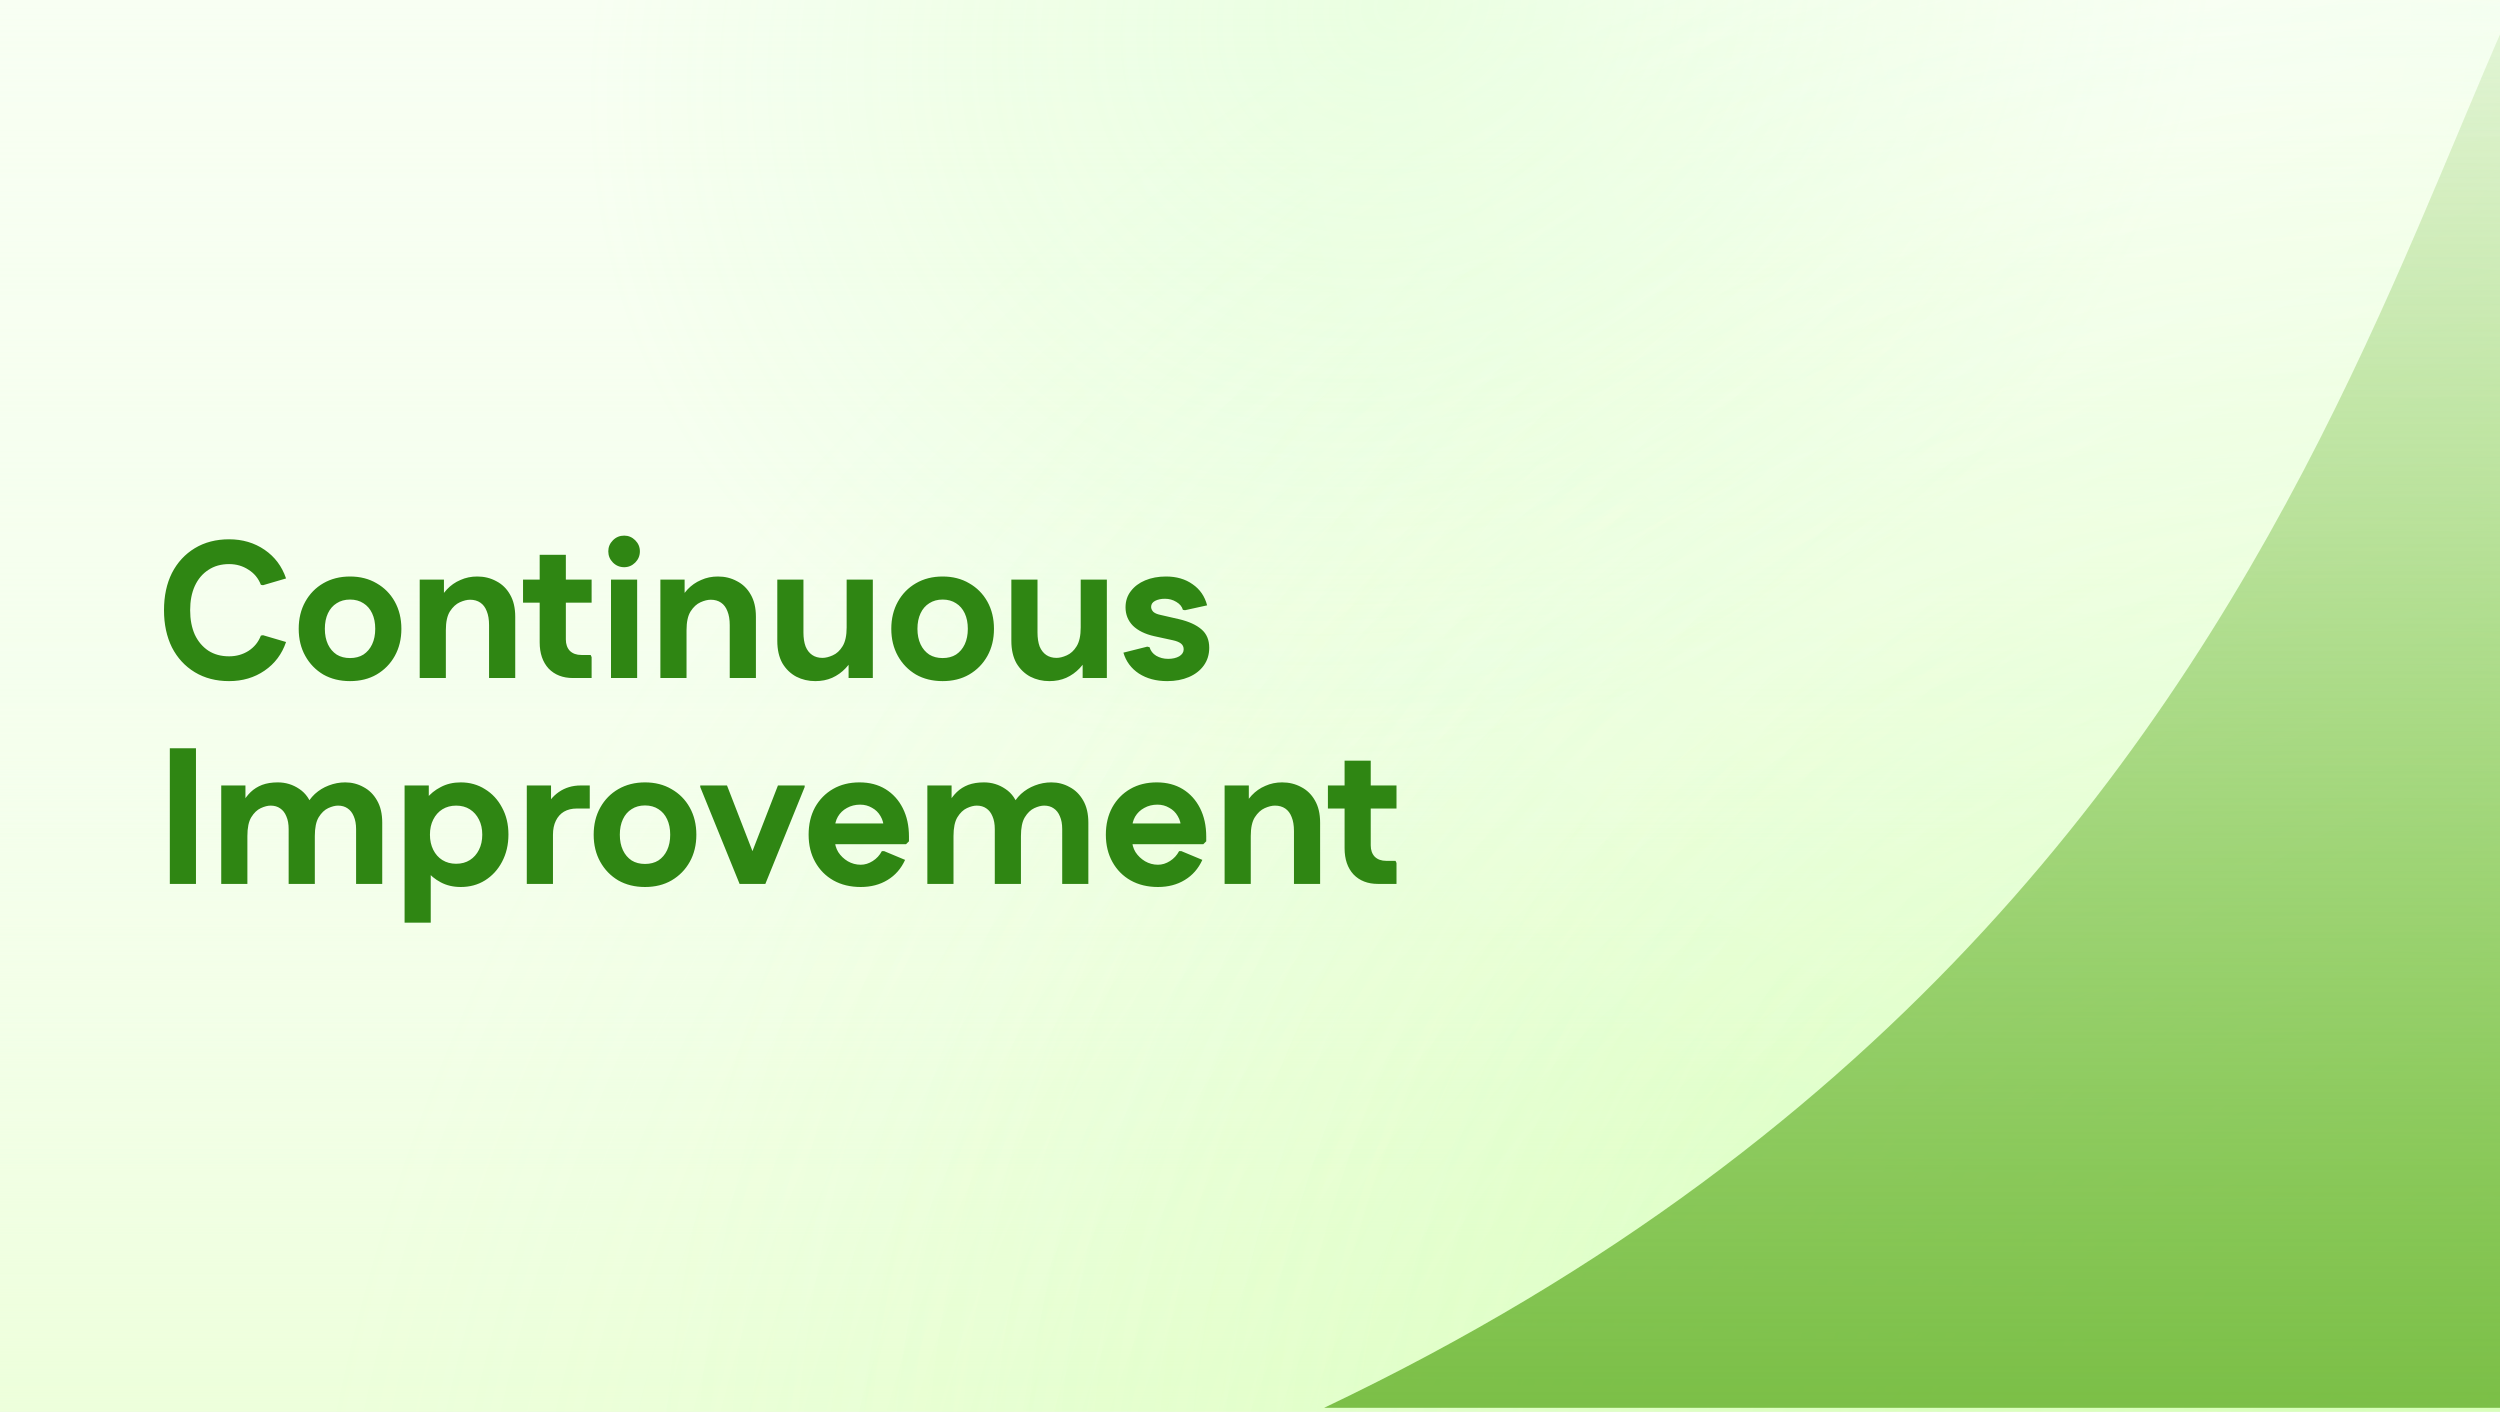 <svg width="85" height="48" viewBox="0 0 85 48" fill="none" xmlns="http://www.w3.org/2000/svg">
<rect x="0" y="0" width="85" height="48" fill="#333333" stroke="none"/>
<g clip-path="url(#clip0_328_576)">
<rect width="85" height="48" fill="white"/>
<rect width="85" height="48" fill="#F2FFE8" fill-opacity="0.5"/>
<rect width="85" height="48" fill="url(#paint0_linear_328_576)"/>
<rect width="85" height="48" fill="url(#paint1_linear_328_576)"/>
<rect width="85" height="48" fill="url(#paint2_radial_328_576)" fill-opacity="0.2"/>
<rect width="85" height="48" fill="url(#paint3_radial_328_576)" fill-opacity="0.3"/>
<rect width="85" height="48" fill="url(#paint4_radial_328_576)" fill-opacity="0.2"/>
<rect width="85" height="48" fill="url(#paint5_radial_328_576)" fill-opacity="0.2"/>
<rect width="85" height="48" fill="url(#paint6_radial_328_576)" fill-opacity="0.4"/>
<path d="M113.264 47.866H113.12C112.364 43.17 110.334 30.471 107.519 20.185C103.1 4.037 98.858 -9.746 92.052 -8.038C81.848 -5.478 84.179 29.241 45.019 47.866H113.12C113.486 50.142 113.553 50.538 113.264 47.866Z" fill="url(#paint7_linear_328_576)"/>
<path d="M7.789 23.158C7.346 23.158 6.957 23.057 6.623 22.855C6.29 22.653 6.031 22.372 5.846 22.012C5.666 21.647 5.576 21.226 5.576 20.747C5.576 20.264 5.666 19.842 5.846 19.482C6.031 19.122 6.29 18.841 6.623 18.639C6.957 18.437 7.346 18.336 7.789 18.336C8.246 18.336 8.648 18.455 8.995 18.692C9.342 18.929 9.586 19.254 9.726 19.667L8.942 19.897L8.87 19.884C8.786 19.665 8.646 19.493 8.448 19.37C8.255 19.243 8.035 19.179 7.789 19.179C7.517 19.179 7.282 19.245 7.085 19.377C6.887 19.504 6.733 19.686 6.623 19.924C6.518 20.156 6.465 20.431 6.465 20.747C6.465 21.063 6.518 21.34 6.623 21.577C6.733 21.81 6.887 21.992 7.085 22.124C7.282 22.251 7.517 22.315 7.789 22.315C8.035 22.315 8.255 22.253 8.448 22.131C8.646 22.003 8.786 21.83 8.87 21.61L8.942 21.597L9.726 21.828C9.586 22.24 9.342 22.565 8.995 22.802C8.648 23.04 8.246 23.158 7.789 23.158ZM11.901 23.158C11.559 23.158 11.256 23.084 10.992 22.934C10.733 22.78 10.529 22.57 10.38 22.302C10.23 22.034 10.156 21.727 10.156 21.38C10.156 21.033 10.23 20.725 10.38 20.457C10.529 20.189 10.733 19.981 10.992 19.831C11.256 19.678 11.559 19.601 11.901 19.601C12.244 19.601 12.545 19.678 12.804 19.831C13.067 19.981 13.274 20.189 13.423 20.457C13.572 20.725 13.647 21.033 13.647 21.38C13.647 21.727 13.572 22.034 13.423 22.302C13.274 22.57 13.067 22.78 12.804 22.934C12.545 23.084 12.244 23.158 11.901 23.158ZM11.901 22.374C12.077 22.374 12.229 22.335 12.356 22.256C12.483 22.172 12.582 22.056 12.652 21.907C12.723 21.757 12.758 21.581 12.758 21.38C12.758 21.177 12.723 21.002 12.652 20.852C12.582 20.703 12.483 20.589 12.356 20.51C12.229 20.427 12.077 20.385 11.901 20.385C11.726 20.385 11.574 20.427 11.447 20.51C11.319 20.589 11.221 20.703 11.15 20.852C11.08 21.002 11.045 21.177 11.045 21.38C11.045 21.581 11.08 21.757 11.15 21.907C11.221 22.056 11.319 22.172 11.447 22.256C11.574 22.335 11.726 22.374 11.901 22.374ZM14.27 23.053V19.706H15.094V20.503L14.876 20.549C14.955 20.352 15.061 20.183 15.193 20.042C15.324 19.902 15.478 19.794 15.654 19.72C15.829 19.64 16.02 19.601 16.227 19.601C16.464 19.601 16.679 19.654 16.872 19.759C17.07 19.86 17.226 20.012 17.34 20.213C17.459 20.416 17.518 20.668 17.518 20.971V23.053H16.628V21.254C16.628 21.066 16.602 20.907 16.549 20.78C16.501 20.653 16.429 20.556 16.332 20.49C16.235 20.424 16.119 20.391 15.983 20.391C15.878 20.391 15.761 20.42 15.634 20.477C15.507 20.534 15.395 20.637 15.298 20.787C15.206 20.932 15.159 21.145 15.159 21.426V23.053H14.27ZM19.483 23.053C19.136 23.053 18.859 22.945 18.652 22.73C18.451 22.51 18.349 22.214 18.349 21.841V18.863H19.239V21.742C19.239 21.904 19.285 22.034 19.377 22.131C19.474 22.223 19.603 22.269 19.766 22.269H20.082L20.115 22.341V23.053H19.483ZM17.783 20.49V19.706H20.115V20.49H17.783ZM20.774 23.053V19.706H21.663V23.053H20.774ZM21.222 19.285C21.073 19.285 20.945 19.232 20.84 19.127C20.735 19.021 20.682 18.894 20.682 18.744C20.682 18.6 20.735 18.474 20.84 18.369C20.945 18.264 21.073 18.211 21.222 18.211C21.367 18.211 21.492 18.264 21.598 18.369C21.703 18.474 21.756 18.6 21.756 18.744C21.756 18.894 21.703 19.021 21.598 19.127C21.492 19.232 21.367 19.285 21.222 19.285ZM22.453 23.053V19.706H23.277V20.503L23.059 20.549C23.138 20.352 23.244 20.183 23.375 20.042C23.507 19.902 23.661 19.794 23.837 19.72C24.012 19.64 24.203 19.601 24.41 19.601C24.647 19.601 24.862 19.654 25.055 19.759C25.253 19.86 25.409 20.012 25.523 20.213C25.642 20.416 25.701 20.668 25.701 20.971V23.053H24.811V21.254C24.811 21.066 24.785 20.907 24.732 20.78C24.684 20.653 24.612 20.556 24.515 20.49C24.418 20.424 24.302 20.391 24.166 20.391C24.061 20.391 23.944 20.42 23.817 20.477C23.689 20.534 23.577 20.637 23.481 20.787C23.389 20.932 23.342 21.145 23.342 21.426V23.053H22.453ZM29.676 19.706V23.053H28.852V22.256L29.07 22.209C28.995 22.407 28.89 22.576 28.753 22.717C28.622 22.857 28.468 22.967 28.292 23.046C28.121 23.121 27.93 23.158 27.719 23.158C27.486 23.158 27.271 23.108 27.074 23.007C26.876 22.901 26.718 22.747 26.599 22.546C26.485 22.339 26.428 22.087 26.428 21.788V19.706H27.317V21.505C27.317 21.689 27.341 21.847 27.39 21.979C27.442 22.106 27.517 22.203 27.614 22.269C27.71 22.335 27.827 22.368 27.963 22.368C28.068 22.368 28.185 22.339 28.312 22.282C28.444 22.225 28.556 22.122 28.648 21.972C28.74 21.823 28.786 21.61 28.786 21.333V19.706H29.676ZM32.05 23.158C31.707 23.158 31.404 23.084 31.141 22.934C30.882 22.78 30.677 22.57 30.528 22.302C30.379 22.034 30.304 21.727 30.304 21.38C30.304 21.033 30.379 20.725 30.528 20.457C30.677 20.189 30.882 19.981 31.141 19.831C31.404 19.678 31.707 19.601 32.05 19.601C32.392 19.601 32.693 19.678 32.952 19.831C33.216 19.981 33.422 20.189 33.572 20.457C33.721 20.725 33.795 21.033 33.795 21.38C33.795 21.727 33.721 22.034 33.572 22.302C33.422 22.57 33.216 22.78 32.952 22.934C32.693 23.084 32.392 23.158 32.05 23.158ZM32.05 22.374C32.225 22.374 32.377 22.335 32.504 22.256C32.632 22.172 32.73 22.056 32.801 21.907C32.871 21.757 32.906 21.581 32.906 21.38C32.906 21.177 32.871 21.002 32.801 20.852C32.73 20.703 32.632 20.589 32.504 20.51C32.377 20.427 32.225 20.385 32.05 20.385C31.874 20.385 31.723 20.427 31.595 20.51C31.468 20.589 31.369 20.703 31.299 20.852C31.229 21.002 31.193 21.177 31.193 21.38C31.193 21.581 31.229 21.757 31.299 21.907C31.369 22.056 31.468 22.172 31.595 22.256C31.723 22.335 31.874 22.374 32.05 22.374ZM37.633 19.706V23.053H36.81V22.256L37.027 22.209C36.953 22.407 36.847 22.576 36.711 22.717C36.579 22.857 36.426 22.967 36.25 23.046C36.079 23.121 35.888 23.158 35.677 23.158C35.444 23.158 35.229 23.108 35.031 23.007C34.834 22.901 34.676 22.747 34.557 22.546C34.443 22.339 34.386 22.087 34.386 21.788V19.706H35.275V21.505C35.275 21.689 35.299 21.847 35.347 21.979C35.4 22.106 35.475 22.203 35.572 22.269C35.668 22.335 35.785 22.368 35.921 22.368C36.026 22.368 36.142 22.339 36.27 22.282C36.401 22.225 36.514 22.122 36.606 21.972C36.698 21.823 36.744 21.61 36.744 21.333V19.706H37.633ZM39.685 23.158C39.311 23.158 38.991 23.073 38.723 22.901C38.459 22.726 38.284 22.488 38.196 22.19L39.006 21.986L39.085 22.005C39.12 22.128 39.195 22.225 39.309 22.295C39.428 22.365 39.564 22.401 39.718 22.401C39.867 22.401 39.992 22.372 40.093 22.315C40.194 22.253 40.245 22.174 40.245 22.078C40.245 21.994 40.214 21.928 40.153 21.88C40.091 21.832 39.999 21.794 39.876 21.768L39.243 21.63C38.932 21.56 38.69 21.441 38.519 21.274C38.352 21.103 38.268 20.894 38.268 20.648C38.268 20.438 38.328 20.255 38.446 20.102C38.565 19.943 38.727 19.82 38.934 19.733C39.145 19.645 39.382 19.601 39.645 19.601C40.001 19.601 40.302 19.689 40.548 19.864C40.798 20.036 40.963 20.275 41.042 20.582L40.291 20.747L40.218 20.734C40.188 20.624 40.113 20.534 39.994 20.464C39.88 20.394 39.751 20.358 39.606 20.358C39.474 20.358 39.362 20.383 39.27 20.431C39.182 20.479 39.138 20.547 39.138 20.635C39.138 20.692 39.162 20.747 39.21 20.8C39.263 20.848 39.342 20.883 39.448 20.905L40.08 21.05C40.418 21.129 40.675 21.246 40.851 21.399C41.026 21.549 41.114 21.757 41.114 22.025C41.114 22.253 41.053 22.453 40.93 22.625C40.807 22.796 40.638 22.928 40.422 23.02C40.207 23.112 39.961 23.158 39.685 23.158ZM5.774 30.053V25.442H6.663V30.053H5.774ZM7.522 30.053V26.706H8.345V27.444L8.233 27.319C8.317 27.165 8.413 27.036 8.523 26.93C8.633 26.825 8.763 26.744 8.912 26.686C9.066 26.629 9.243 26.601 9.445 26.601C9.713 26.601 9.957 26.675 10.177 26.825C10.396 26.97 10.548 27.189 10.631 27.484L10.374 27.464C10.458 27.279 10.568 27.123 10.704 26.996C10.844 26.869 11.002 26.772 11.178 26.706C11.358 26.636 11.545 26.601 11.738 26.601C11.962 26.601 12.168 26.654 12.357 26.759C12.55 26.86 12.704 27.012 12.818 27.213C12.937 27.416 12.996 27.668 12.996 27.971V30.053H12.107V28.189C12.107 28.017 12.08 27.872 12.028 27.754C11.979 27.635 11.909 27.545 11.817 27.484C11.729 27.422 11.621 27.391 11.494 27.391C11.393 27.391 11.281 27.42 11.158 27.477C11.035 27.534 10.928 27.637 10.835 27.787C10.748 27.932 10.704 28.145 10.704 28.426V30.053H9.814V28.189C9.814 28.017 9.788 27.872 9.735 27.754C9.687 27.635 9.617 27.545 9.524 27.484C9.437 27.422 9.329 27.391 9.202 27.391C9.101 27.391 8.989 27.42 8.866 27.477C8.743 27.534 8.635 27.637 8.543 27.787C8.455 27.932 8.411 28.145 8.411 28.426V30.053H7.522ZM15.666 30.158C15.411 30.158 15.185 30.105 14.987 30C14.79 29.895 14.627 29.761 14.5 29.598C14.377 29.436 14.291 29.269 14.243 29.098V27.648C14.291 27.477 14.377 27.312 14.5 27.154C14.627 26.992 14.79 26.86 14.987 26.759C15.185 26.654 15.411 26.601 15.666 26.601C15.973 26.601 16.248 26.678 16.489 26.831C16.735 26.981 16.928 27.189 17.069 27.457C17.214 27.721 17.287 28.026 17.287 28.373C17.287 28.72 17.214 29.029 17.069 29.302C16.928 29.57 16.735 29.78 16.489 29.934C16.248 30.084 15.973 30.158 15.666 30.158ZM13.756 31.37V26.706H14.579V27.635L14.381 28.38L14.645 29.124V31.37H13.756ZM15.508 29.368C15.688 29.368 15.844 29.326 15.976 29.242C16.107 29.159 16.21 29.043 16.285 28.893C16.36 28.744 16.397 28.573 16.397 28.38C16.397 28.182 16.36 28.011 16.285 27.866C16.21 27.716 16.107 27.6 15.976 27.517C15.844 27.433 15.688 27.391 15.508 27.391C15.332 27.391 15.176 27.433 15.04 27.517C14.908 27.6 14.805 27.716 14.73 27.866C14.656 28.011 14.618 28.182 14.618 28.38C14.618 28.573 14.656 28.744 14.73 28.893C14.805 29.043 14.908 29.159 15.04 29.242C15.176 29.326 15.332 29.368 15.508 29.368ZM17.911 30.053V26.706H18.735V27.503L18.517 27.549C18.623 27.286 18.783 27.08 18.998 26.93C19.213 26.781 19.462 26.706 19.743 26.706H20.052V27.49H19.611C19.444 27.49 19.299 27.525 19.176 27.596C19.058 27.666 18.965 27.769 18.899 27.905C18.834 28.037 18.801 28.195 18.801 28.38V30.053H17.911ZM21.93 30.158C21.588 30.158 21.285 30.084 21.021 29.934C20.762 29.78 20.558 29.57 20.409 29.302C20.259 29.034 20.185 28.727 20.185 28.38C20.185 28.033 20.259 27.725 20.409 27.457C20.558 27.189 20.762 26.981 21.021 26.831C21.285 26.678 21.588 26.601 21.93 26.601C22.273 26.601 22.574 26.678 22.833 26.831C23.096 26.981 23.303 27.189 23.452 27.457C23.602 27.725 23.676 28.033 23.676 28.38C23.676 28.727 23.602 29.034 23.452 29.302C23.303 29.57 23.096 29.78 22.833 29.934C22.574 30.084 22.273 30.158 21.93 30.158ZM21.93 29.374C22.106 29.374 22.258 29.335 22.385 29.256C22.512 29.172 22.611 29.056 22.681 28.907C22.752 28.757 22.787 28.581 22.787 28.38C22.787 28.177 22.752 28.002 22.681 27.852C22.611 27.703 22.512 27.589 22.385 27.51C22.258 27.427 22.106 27.385 21.93 27.385C21.755 27.385 21.603 27.427 21.476 27.51C21.349 27.589 21.25 27.703 21.18 27.852C21.109 28.002 21.074 28.177 21.074 28.38C21.074 28.581 21.109 28.757 21.18 28.907C21.25 29.056 21.349 29.172 21.476 29.256C21.603 29.335 21.755 29.374 21.93 29.374ZM25.146 30.053L25.251 29.796L26.45 26.706H27.359V26.759L26.022 30.053H25.146ZM25.146 30.053L23.808 26.759V26.706H24.718L25.916 29.796L26.022 30.053H25.146ZM29.265 30.158C28.913 30.158 28.604 30.084 28.336 29.934C28.073 29.785 27.866 29.576 27.717 29.308C27.567 29.041 27.493 28.731 27.493 28.38C27.493 28.028 27.565 27.719 27.71 27.451C27.86 27.183 28.064 26.974 28.323 26.825C28.582 26.675 28.883 26.601 29.225 26.601C29.564 26.601 29.858 26.678 30.108 26.831C30.358 26.985 30.554 27.2 30.694 27.477C30.835 27.754 30.905 28.076 30.905 28.445V28.604L30.806 28.702H27.888V27.997H30.543L30.049 28.175C30.049 28.013 30.011 27.87 29.937 27.747C29.866 27.624 29.77 27.53 29.647 27.464C29.528 27.394 29.394 27.358 29.245 27.358C29.078 27.358 28.929 27.396 28.797 27.47C28.665 27.541 28.562 27.64 28.488 27.767C28.417 27.89 28.382 28.033 28.382 28.195V28.544C28.382 28.698 28.422 28.841 28.501 28.972C28.584 29.1 28.692 29.203 28.823 29.282C28.96 29.361 29.107 29.401 29.265 29.401C29.405 29.401 29.541 29.359 29.673 29.275C29.805 29.192 29.908 29.08 29.983 28.939H30.062L30.773 29.236C30.637 29.535 30.437 29.763 30.174 29.921C29.915 30.079 29.612 30.158 29.265 30.158ZM31.53 30.053V26.706H32.354V27.444L32.242 27.319C32.325 27.165 32.422 27.036 32.532 26.93C32.641 26.825 32.771 26.744 32.92 26.686C33.074 26.629 33.252 26.601 33.454 26.601C33.722 26.601 33.965 26.675 34.185 26.825C34.405 26.97 34.556 27.189 34.639 27.484L34.383 27.464C34.466 27.279 34.576 27.123 34.712 26.996C34.852 26.869 35.011 26.772 35.186 26.706C35.366 26.636 35.553 26.601 35.746 26.601C35.97 26.601 36.177 26.654 36.365 26.759C36.559 26.86 36.712 27.012 36.827 27.213C36.945 27.416 37.004 27.668 37.004 27.971V30.053H36.115V28.189C36.115 28.017 36.089 27.872 36.036 27.754C35.988 27.635 35.917 27.545 35.825 27.484C35.737 27.422 35.63 27.391 35.502 27.391C35.401 27.391 35.289 27.42 35.166 27.477C35.044 27.534 34.936 27.637 34.844 27.787C34.756 27.932 34.712 28.145 34.712 28.426V30.053H33.823V28.189C33.823 28.017 33.796 27.872 33.744 27.754C33.695 27.635 33.625 27.545 33.533 27.484C33.445 27.422 33.337 27.391 33.21 27.391C33.109 27.391 32.997 27.42 32.874 27.477C32.751 27.534 32.644 27.637 32.551 27.787C32.464 27.932 32.419 28.145 32.419 28.426V30.053H31.53ZM39.371 30.158C39.02 30.158 38.71 30.084 38.442 29.934C38.179 29.785 37.972 29.576 37.823 29.308C37.674 29.041 37.599 28.731 37.599 28.38C37.599 28.028 37.672 27.719 37.817 27.451C37.966 27.183 38.17 26.974 38.429 26.825C38.688 26.675 38.989 26.601 39.332 26.601C39.67 26.601 39.964 26.678 40.215 26.831C40.465 26.985 40.66 27.2 40.801 27.477C40.941 27.754 41.012 28.076 41.012 28.445V28.604L40.913 28.702H37.995V27.997H40.649L40.155 28.175C40.155 28.013 40.118 27.87 40.043 27.747C39.973 27.624 39.876 27.53 39.753 27.464C39.635 27.394 39.501 27.358 39.352 27.358C39.185 27.358 39.035 27.396 38.904 27.47C38.772 27.541 38.669 27.64 38.594 27.767C38.524 27.89 38.489 28.033 38.489 28.195V28.544C38.489 28.698 38.528 28.841 38.607 28.972C38.691 29.1 38.798 29.203 38.93 29.282C39.066 29.361 39.213 29.401 39.371 29.401C39.512 29.401 39.648 29.359 39.78 29.275C39.911 29.192 40.015 29.08 40.089 28.939H40.168L40.88 29.236C40.744 29.535 40.544 29.763 40.28 29.921C40.021 30.079 39.718 30.158 39.371 30.158ZM41.637 30.053V26.706H42.46V27.503L42.243 27.549C42.322 27.352 42.427 27.183 42.559 27.042C42.691 26.902 42.844 26.794 43.02 26.72C43.196 26.64 43.387 26.601 43.593 26.601C43.83 26.601 44.045 26.654 44.239 26.759C44.436 26.86 44.592 27.012 44.706 27.213C44.825 27.416 44.884 27.668 44.884 27.971V30.053H43.995V28.254C43.995 28.066 43.969 27.907 43.916 27.78C43.868 27.653 43.795 27.556 43.699 27.49C43.602 27.424 43.486 27.391 43.349 27.391C43.244 27.391 43.128 27.42 43 27.477C42.873 27.534 42.761 27.637 42.664 27.787C42.572 27.932 42.526 28.145 42.526 28.426V30.053H41.637ZM46.849 30.053C46.502 30.053 46.225 29.945 46.019 29.73C45.817 29.51 45.716 29.214 45.716 28.841V25.863H46.605V28.742C46.605 28.904 46.651 29.034 46.744 29.131C46.84 29.223 46.97 29.269 47.132 29.269H47.448L47.481 29.341V30.053H46.849ZM45.149 27.49V26.706H47.481V27.49H45.149Z" fill="#2F8613"/>
</g>
<defs>
<linearGradient id="paint0_linear_328_576" x1="42.5" y1="0" x2="42.5" y2="48" gradientUnits="userSpaceOnUse">
<stop stop-color="#F2FFE8" stop-opacity="0"/>
<stop offset="1" stop-color="#F2FFE8"/>
</linearGradient>
<linearGradient id="paint1_linear_328_576" x1="42.5" y1="25.566" x2="42.5" y2="48" gradientUnits="userSpaceOnUse">
<stop stop-color="#F4FFE8" stop-opacity="0"/>
<stop offset="1" stop-color="#EDFFDB"/>
</linearGradient>
<radialGradient id="paint2_radial_328_576" cx="0" cy="0" r="1" gradientUnits="userSpaceOnUse" gradientTransform="translate(85 48) rotate(-148.412) scale(53.495 65.906)">
<stop stop-color="#BCFF9A"/>
<stop offset="1" stop-color="#BCFF9A" stop-opacity="0"/>
</radialGradient>
<radialGradient id="paint3_radial_328_576" cx="0" cy="0" r="1" gradientUnits="userSpaceOnUse" gradientTransform="translate(79.274 60.036) rotate(-133.438) scale(68.165 70.32)">
<stop stop-color="#BCFF9A"/>
<stop offset="1" stop-color="#BCFF9A" stop-opacity="0"/>
</radialGradient>
<radialGradient id="paint4_radial_328_576" cx="0" cy="0" r="1" gradientUnits="userSpaceOnUse" gradientTransform="translate(79.274 49.631) rotate(-137.798) scale(55.858 59.714)">
<stop stop-color="#D0FF9A"/>
<stop offset="1" stop-color="#D0FF9A" stop-opacity="0"/>
</radialGradient>
<radialGradient id="paint5_radial_328_576" cx="0" cy="0" r="1" gradientUnits="userSpaceOnUse" gradientTransform="translate(47.724 -2.19752e-06) rotate(150.114) scale(28.819 24.904)">
<stop stop-color="#A3FF84"/>
<stop offset="1" stop-color="#A3FF84" stop-opacity="0"/>
</radialGradient>
<radialGradient id="paint6_radial_328_576" cx="0" cy="0" r="1" gradientUnits="userSpaceOnUse" gradientTransform="translate(73.49 1.41306e-06) rotate(132.464) scale(40.394 41.733)">
<stop stop-color="white"/>
<stop offset="1" stop-color="white" stop-opacity="0"/>
</radialGradient>
<linearGradient id="paint7_linear_328_576" x1="79.231" y1="-8.182" x2="79.231" y2="49.725" gradientUnits="userSpaceOnUse">
<stop stop-color="#78BD43" stop-opacity="0"/>
<stop offset="1" stop-color="#78BD43"/>
</linearGradient>
<clipPath id="clip0_328_576">
<rect width="85" height="48" fill="white"/>
</clipPath>
</defs>
</svg>
